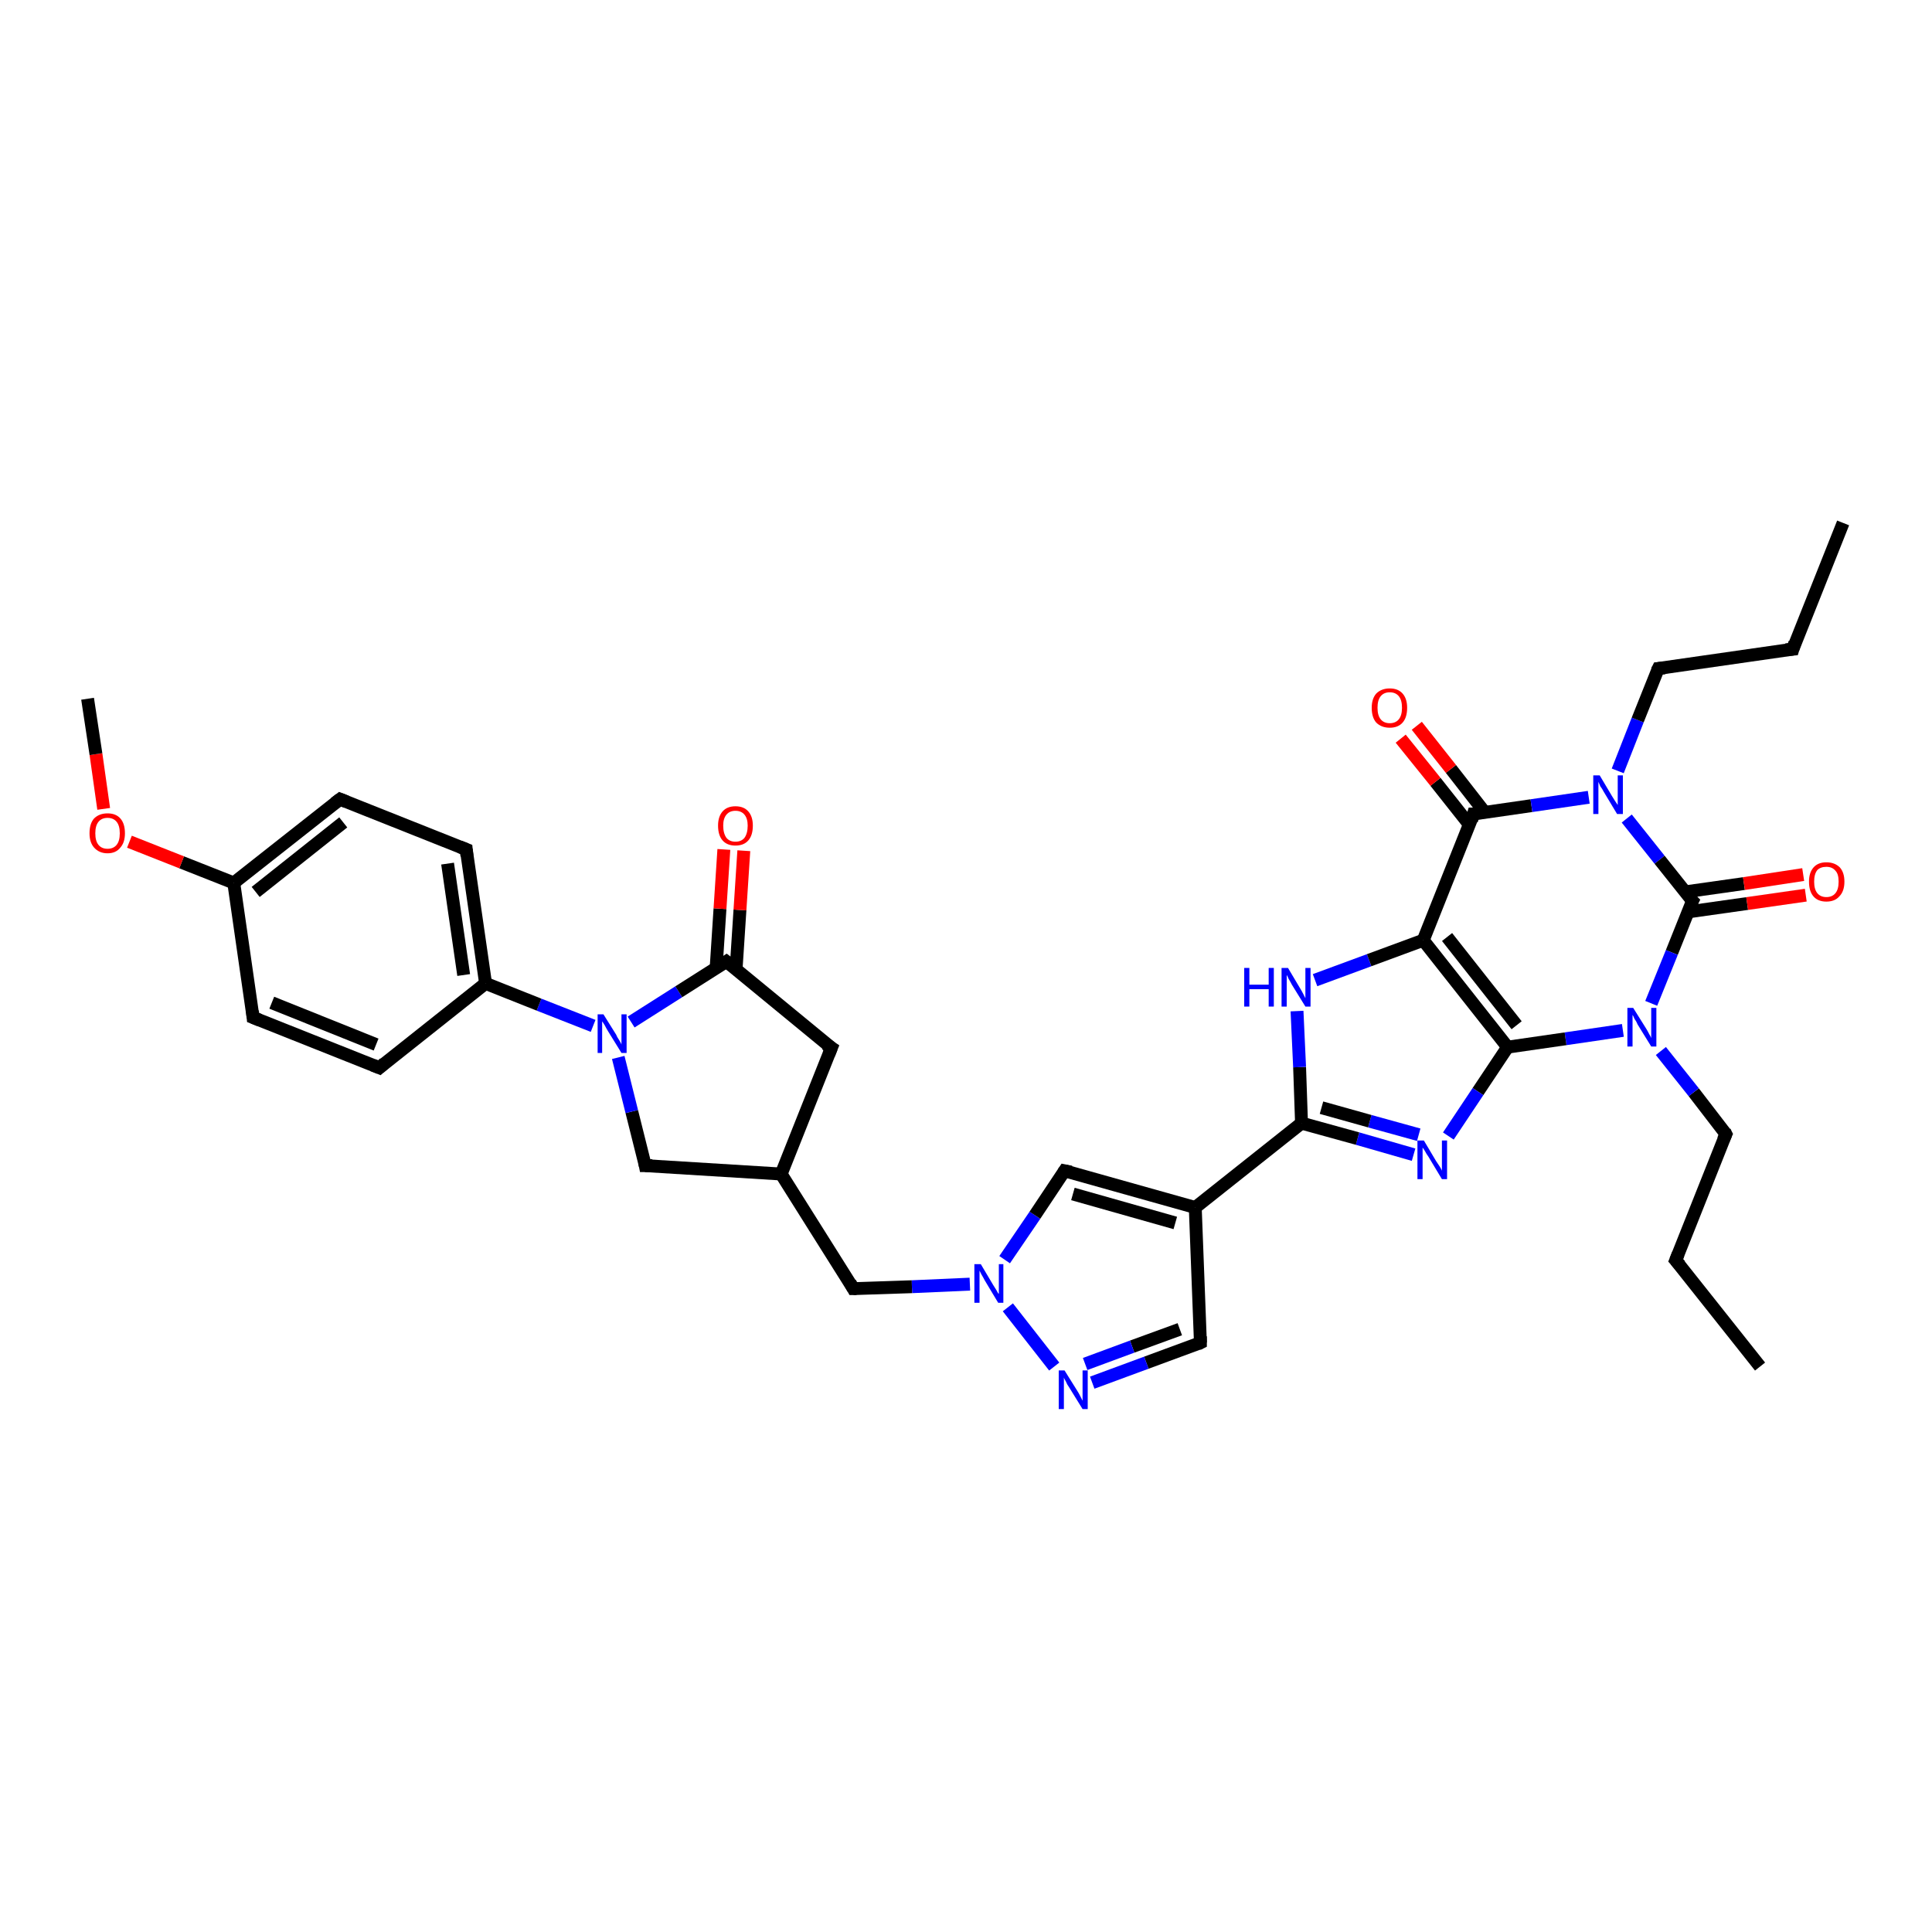 <?xml version='1.0' encoding='iso-8859-1'?>
<svg version='1.1' baseProfile='full'
              xmlns='http://www.w3.org/2000/svg'
                      xmlns:rdkit='http://www.rdkit.org/xml'
                      xmlns:xlink='http://www.w3.org/1999/xlink'
                  xml:space='preserve'
width='300px' height='300px' viewBox='0 0 300 300'>
<!-- END OF HEADER -->
<rect style='opacity:1.0;fill:#FFFFFF;stroke:none' width='300.0' height='300.0' x='0.0' y='0.0'> </rect>
<path class='bond-0 atom-0 atom-1' d='M 273.3,212.2 L 260.2,195.7' style='fill:none;fill-rule:evenodd;stroke:#000000;stroke-width:2.0px;stroke-linecap:butt;stroke-linejoin:miter;stroke-opacity:1' />
<path class='bond-1 atom-1 atom-2' d='M 260.2,195.7 L 268.0,176.1' style='fill:none;fill-rule:evenodd;stroke:#000000;stroke-width:2.0px;stroke-linecap:butt;stroke-linejoin:miter;stroke-opacity:1' />
<path class='bond-2 atom-2 atom-3' d='M 268.0,176.1 L 263.0,169.6' style='fill:none;fill-rule:evenodd;stroke:#000000;stroke-width:2.0px;stroke-linecap:butt;stroke-linejoin:miter;stroke-opacity:1' />
<path class='bond-2 atom-2 atom-3' d='M 263.0,169.6 L 257.9,163.2' style='fill:none;fill-rule:evenodd;stroke:#0000FF;stroke-width:2.0px;stroke-linecap:butt;stroke-linejoin:miter;stroke-opacity:1' />
<path class='bond-3 atom-3 atom-4' d='M 252.0,160.0 L 243.1,161.3' style='fill:none;fill-rule:evenodd;stroke:#0000FF;stroke-width:2.0px;stroke-linecap:butt;stroke-linejoin:miter;stroke-opacity:1' />
<path class='bond-3 atom-3 atom-4' d='M 243.1,161.3 L 234.1,162.6' style='fill:none;fill-rule:evenodd;stroke:#000000;stroke-width:2.0px;stroke-linecap:butt;stroke-linejoin:miter;stroke-opacity:1' />
<path class='bond-4 atom-4 atom-5' d='M 234.1,162.6 L 229.5,169.5' style='fill:none;fill-rule:evenodd;stroke:#000000;stroke-width:2.0px;stroke-linecap:butt;stroke-linejoin:miter;stroke-opacity:1' />
<path class='bond-4 atom-4 atom-5' d='M 229.5,169.5 L 224.9,176.4' style='fill:none;fill-rule:evenodd;stroke:#0000FF;stroke-width:2.0px;stroke-linecap:butt;stroke-linejoin:miter;stroke-opacity:1' />
<path class='bond-5 atom-5 atom-6' d='M 219.5,179.3 L 210.8,176.8' style='fill:none;fill-rule:evenodd;stroke:#0000FF;stroke-width:2.0px;stroke-linecap:butt;stroke-linejoin:miter;stroke-opacity:1' />
<path class='bond-5 atom-5 atom-6' d='M 210.8,176.8 L 202.1,174.4' style='fill:none;fill-rule:evenodd;stroke:#000000;stroke-width:2.0px;stroke-linecap:butt;stroke-linejoin:miter;stroke-opacity:1' />
<path class='bond-5 atom-5 atom-6' d='M 220.3,176.2 L 212.7,174.1' style='fill:none;fill-rule:evenodd;stroke:#0000FF;stroke-width:2.0px;stroke-linecap:butt;stroke-linejoin:miter;stroke-opacity:1' />
<path class='bond-5 atom-5 atom-6' d='M 212.7,174.1 L 205.2,172.0' style='fill:none;fill-rule:evenodd;stroke:#000000;stroke-width:2.0px;stroke-linecap:butt;stroke-linejoin:miter;stroke-opacity:1' />
<path class='bond-6 atom-6 atom-7' d='M 202.1,174.4 L 201.8,165.7' style='fill:none;fill-rule:evenodd;stroke:#000000;stroke-width:2.0px;stroke-linecap:butt;stroke-linejoin:miter;stroke-opacity:1' />
<path class='bond-6 atom-6 atom-7' d='M 201.8,165.7 L 201.4,157.0' style='fill:none;fill-rule:evenodd;stroke:#0000FF;stroke-width:2.0px;stroke-linecap:butt;stroke-linejoin:miter;stroke-opacity:1' />
<path class='bond-7 atom-7 atom-8' d='M 204.2,152.2 L 212.6,149.1' style='fill:none;fill-rule:evenodd;stroke:#0000FF;stroke-width:2.0px;stroke-linecap:butt;stroke-linejoin:miter;stroke-opacity:1' />
<path class='bond-7 atom-7 atom-8' d='M 212.6,149.1 L 221.0,146.0' style='fill:none;fill-rule:evenodd;stroke:#000000;stroke-width:2.0px;stroke-linecap:butt;stroke-linejoin:miter;stroke-opacity:1' />
<path class='bond-8 atom-8 atom-9' d='M 221.0,146.0 L 228.8,126.4' style='fill:none;fill-rule:evenodd;stroke:#000000;stroke-width:2.0px;stroke-linecap:butt;stroke-linejoin:miter;stroke-opacity:1' />
<path class='bond-9 atom-9 atom-10' d='M 230.6,126.2 L 225.3,119.4' style='fill:none;fill-rule:evenodd;stroke:#000000;stroke-width:2.0px;stroke-linecap:butt;stroke-linejoin:miter;stroke-opacity:1' />
<path class='bond-9 atom-9 atom-10' d='M 225.3,119.4 L 220.0,112.7' style='fill:none;fill-rule:evenodd;stroke:#FF0000;stroke-width:2.0px;stroke-linecap:butt;stroke-linejoin:miter;stroke-opacity:1' />
<path class='bond-9 atom-9 atom-10' d='M 228.2,128.1 L 222.9,121.4' style='fill:none;fill-rule:evenodd;stroke:#000000;stroke-width:2.0px;stroke-linecap:butt;stroke-linejoin:miter;stroke-opacity:1' />
<path class='bond-9 atom-9 atom-10' d='M 222.9,121.4 L 217.5,114.7' style='fill:none;fill-rule:evenodd;stroke:#FF0000;stroke-width:2.0px;stroke-linecap:butt;stroke-linejoin:miter;stroke-opacity:1' />
<path class='bond-10 atom-9 atom-11' d='M 228.8,126.4 L 237.8,125.1' style='fill:none;fill-rule:evenodd;stroke:#000000;stroke-width:2.0px;stroke-linecap:butt;stroke-linejoin:miter;stroke-opacity:1' />
<path class='bond-10 atom-9 atom-11' d='M 237.8,125.1 L 246.7,123.8' style='fill:none;fill-rule:evenodd;stroke:#0000FF;stroke-width:2.0px;stroke-linecap:butt;stroke-linejoin:miter;stroke-opacity:1' />
<path class='bond-11 atom-11 atom-12' d='M 251.2,119.7 L 254.3,111.8' style='fill:none;fill-rule:evenodd;stroke:#0000FF;stroke-width:2.0px;stroke-linecap:butt;stroke-linejoin:miter;stroke-opacity:1' />
<path class='bond-11 atom-11 atom-12' d='M 254.3,111.8 L 257.5,103.8' style='fill:none;fill-rule:evenodd;stroke:#000000;stroke-width:2.0px;stroke-linecap:butt;stroke-linejoin:miter;stroke-opacity:1' />
<path class='bond-12 atom-12 atom-13' d='M 257.5,103.8 L 278.4,100.8' style='fill:none;fill-rule:evenodd;stroke:#000000;stroke-width:2.0px;stroke-linecap:butt;stroke-linejoin:miter;stroke-opacity:1' />
<path class='bond-13 atom-13 atom-14' d='M 278.4,100.8 L 286.2,81.2' style='fill:none;fill-rule:evenodd;stroke:#000000;stroke-width:2.0px;stroke-linecap:butt;stroke-linejoin:miter;stroke-opacity:1' />
<path class='bond-14 atom-11 atom-15' d='M 252.6,127.1 L 257.7,133.5' style='fill:none;fill-rule:evenodd;stroke:#0000FF;stroke-width:2.0px;stroke-linecap:butt;stroke-linejoin:miter;stroke-opacity:1' />
<path class='bond-14 atom-11 atom-15' d='M 257.7,133.5 L 262.8,139.9' style='fill:none;fill-rule:evenodd;stroke:#000000;stroke-width:2.0px;stroke-linecap:butt;stroke-linejoin:miter;stroke-opacity:1' />
<path class='bond-15 atom-15 atom-16' d='M 262.1,141.6 L 271.3,140.3' style='fill:none;fill-rule:evenodd;stroke:#000000;stroke-width:2.0px;stroke-linecap:butt;stroke-linejoin:miter;stroke-opacity:1' />
<path class='bond-15 atom-15 atom-16' d='M 271.3,140.3 L 280.4,139.0' style='fill:none;fill-rule:evenodd;stroke:#FF0000;stroke-width:2.0px;stroke-linecap:butt;stroke-linejoin:miter;stroke-opacity:1' />
<path class='bond-15 atom-15 atom-16' d='M 261.6,138.5 L 270.8,137.2' style='fill:none;fill-rule:evenodd;stroke:#000000;stroke-width:2.0px;stroke-linecap:butt;stroke-linejoin:miter;stroke-opacity:1' />
<path class='bond-15 atom-15 atom-16' d='M 270.8,137.2 L 280.0,135.8' style='fill:none;fill-rule:evenodd;stroke:#FF0000;stroke-width:2.0px;stroke-linecap:butt;stroke-linejoin:miter;stroke-opacity:1' />
<path class='bond-16 atom-6 atom-17' d='M 202.1,174.4 L 185.6,187.5' style='fill:none;fill-rule:evenodd;stroke:#000000;stroke-width:2.0px;stroke-linecap:butt;stroke-linejoin:miter;stroke-opacity:1' />
<path class='bond-17 atom-17 atom-18' d='M 185.6,187.5 L 186.4,208.5' style='fill:none;fill-rule:evenodd;stroke:#000000;stroke-width:2.0px;stroke-linecap:butt;stroke-linejoin:miter;stroke-opacity:1' />
<path class='bond-18 atom-18 atom-19' d='M 186.4,208.5 L 178.0,211.6' style='fill:none;fill-rule:evenodd;stroke:#000000;stroke-width:2.0px;stroke-linecap:butt;stroke-linejoin:miter;stroke-opacity:1' />
<path class='bond-18 atom-18 atom-19' d='M 178.0,211.6 L 169.6,214.7' style='fill:none;fill-rule:evenodd;stroke:#0000FF;stroke-width:2.0px;stroke-linecap:butt;stroke-linejoin:miter;stroke-opacity:1' />
<path class='bond-18 atom-18 atom-19' d='M 183.2,206.4 L 175.8,209.1' style='fill:none;fill-rule:evenodd;stroke:#000000;stroke-width:2.0px;stroke-linecap:butt;stroke-linejoin:miter;stroke-opacity:1' />
<path class='bond-18 atom-18 atom-19' d='M 175.8,209.1 L 168.5,211.8' style='fill:none;fill-rule:evenodd;stroke:#0000FF;stroke-width:2.0px;stroke-linecap:butt;stroke-linejoin:miter;stroke-opacity:1' />
<path class='bond-19 atom-19 atom-20' d='M 163.7,212.2 L 156.5,203.0' style='fill:none;fill-rule:evenodd;stroke:#0000FF;stroke-width:2.0px;stroke-linecap:butt;stroke-linejoin:miter;stroke-opacity:1' />
<path class='bond-20 atom-20 atom-21' d='M 150.6,199.4 L 141.6,199.8' style='fill:none;fill-rule:evenodd;stroke:#0000FF;stroke-width:2.0px;stroke-linecap:butt;stroke-linejoin:miter;stroke-opacity:1' />
<path class='bond-20 atom-20 atom-21' d='M 141.6,199.8 L 132.5,200.1' style='fill:none;fill-rule:evenodd;stroke:#000000;stroke-width:2.0px;stroke-linecap:butt;stroke-linejoin:miter;stroke-opacity:1' />
<path class='bond-21 atom-21 atom-22' d='M 132.5,200.1 L 121.3,182.3' style='fill:none;fill-rule:evenodd;stroke:#000000;stroke-width:2.0px;stroke-linecap:butt;stroke-linejoin:miter;stroke-opacity:1' />
<path class='bond-22 atom-22 atom-23' d='M 121.3,182.3 L 100.2,181.0' style='fill:none;fill-rule:evenodd;stroke:#000000;stroke-width:2.0px;stroke-linecap:butt;stroke-linejoin:miter;stroke-opacity:1' />
<path class='bond-23 atom-23 atom-24' d='M 100.2,181.0 L 98.1,172.6' style='fill:none;fill-rule:evenodd;stroke:#000000;stroke-width:2.0px;stroke-linecap:butt;stroke-linejoin:miter;stroke-opacity:1' />
<path class='bond-23 atom-23 atom-24' d='M 98.1,172.6 L 96.0,164.2' style='fill:none;fill-rule:evenodd;stroke:#0000FF;stroke-width:2.0px;stroke-linecap:butt;stroke-linejoin:miter;stroke-opacity:1' />
<path class='bond-24 atom-24 atom-25' d='M 98.0,158.7 L 105.4,154.0' style='fill:none;fill-rule:evenodd;stroke:#0000FF;stroke-width:2.0px;stroke-linecap:butt;stroke-linejoin:miter;stroke-opacity:1' />
<path class='bond-24 atom-24 atom-25' d='M 105.4,154.0 L 112.8,149.3' style='fill:none;fill-rule:evenodd;stroke:#000000;stroke-width:2.0px;stroke-linecap:butt;stroke-linejoin:miter;stroke-opacity:1' />
<path class='bond-25 atom-25 atom-26' d='M 114.3,150.5 L 114.9,141.3' style='fill:none;fill-rule:evenodd;stroke:#000000;stroke-width:2.0px;stroke-linecap:butt;stroke-linejoin:miter;stroke-opacity:1' />
<path class='bond-25 atom-25 atom-26' d='M 114.9,141.3 L 115.5,132.1' style='fill:none;fill-rule:evenodd;stroke:#FF0000;stroke-width:2.0px;stroke-linecap:butt;stroke-linejoin:miter;stroke-opacity:1' />
<path class='bond-25 atom-25 atom-26' d='M 111.2,150.3 L 111.8,141.1' style='fill:none;fill-rule:evenodd;stroke:#000000;stroke-width:2.0px;stroke-linecap:butt;stroke-linejoin:miter;stroke-opacity:1' />
<path class='bond-25 atom-25 atom-26' d='M 111.8,141.1 L 112.4,131.9' style='fill:none;fill-rule:evenodd;stroke:#FF0000;stroke-width:2.0px;stroke-linecap:butt;stroke-linejoin:miter;stroke-opacity:1' />
<path class='bond-26 atom-25 atom-27' d='M 112.8,149.3 L 129.1,162.7' style='fill:none;fill-rule:evenodd;stroke:#000000;stroke-width:2.0px;stroke-linecap:butt;stroke-linejoin:miter;stroke-opacity:1' />
<path class='bond-27 atom-24 atom-28' d='M 92.1,159.3 L 83.7,156.0' style='fill:none;fill-rule:evenodd;stroke:#0000FF;stroke-width:2.0px;stroke-linecap:butt;stroke-linejoin:miter;stroke-opacity:1' />
<path class='bond-27 atom-24 atom-28' d='M 83.7,156.0 L 75.4,152.7' style='fill:none;fill-rule:evenodd;stroke:#000000;stroke-width:2.0px;stroke-linecap:butt;stroke-linejoin:miter;stroke-opacity:1' />
<path class='bond-28 atom-28 atom-29' d='M 75.4,152.7 L 72.4,131.9' style='fill:none;fill-rule:evenodd;stroke:#000000;stroke-width:2.0px;stroke-linecap:butt;stroke-linejoin:miter;stroke-opacity:1' />
<path class='bond-28 atom-28 atom-29' d='M 72.0,151.4 L 69.5,134.1' style='fill:none;fill-rule:evenodd;stroke:#000000;stroke-width:2.0px;stroke-linecap:butt;stroke-linejoin:miter;stroke-opacity:1' />
<path class='bond-29 atom-29 atom-30' d='M 72.4,131.9 L 52.8,124.1' style='fill:none;fill-rule:evenodd;stroke:#000000;stroke-width:2.0px;stroke-linecap:butt;stroke-linejoin:miter;stroke-opacity:1' />
<path class='bond-30 atom-30 atom-31' d='M 52.8,124.1 L 36.3,137.1' style='fill:none;fill-rule:evenodd;stroke:#000000;stroke-width:2.0px;stroke-linecap:butt;stroke-linejoin:miter;stroke-opacity:1' />
<path class='bond-30 atom-30 atom-31' d='M 53.3,127.7 L 39.7,138.5' style='fill:none;fill-rule:evenodd;stroke:#000000;stroke-width:2.0px;stroke-linecap:butt;stroke-linejoin:miter;stroke-opacity:1' />
<path class='bond-31 atom-31 atom-32' d='M 36.3,137.1 L 28.2,133.9' style='fill:none;fill-rule:evenodd;stroke:#000000;stroke-width:2.0px;stroke-linecap:butt;stroke-linejoin:miter;stroke-opacity:1' />
<path class='bond-31 atom-31 atom-32' d='M 28.2,133.9 L 20.1,130.7' style='fill:none;fill-rule:evenodd;stroke:#FF0000;stroke-width:2.0px;stroke-linecap:butt;stroke-linejoin:miter;stroke-opacity:1' />
<path class='bond-32 atom-32 atom-33' d='M 16.1,125.6 L 14.9,117.1' style='fill:none;fill-rule:evenodd;stroke:#FF0000;stroke-width:2.0px;stroke-linecap:butt;stroke-linejoin:miter;stroke-opacity:1' />
<path class='bond-32 atom-32 atom-33' d='M 14.9,117.1 L 13.6,108.5' style='fill:none;fill-rule:evenodd;stroke:#000000;stroke-width:2.0px;stroke-linecap:butt;stroke-linejoin:miter;stroke-opacity:1' />
<path class='bond-33 atom-31 atom-34' d='M 36.3,137.1 L 39.3,158.0' style='fill:none;fill-rule:evenodd;stroke:#000000;stroke-width:2.0px;stroke-linecap:butt;stroke-linejoin:miter;stroke-opacity:1' />
<path class='bond-34 atom-34 atom-35' d='M 39.3,158.0 L 58.9,165.8' style='fill:none;fill-rule:evenodd;stroke:#000000;stroke-width:2.0px;stroke-linecap:butt;stroke-linejoin:miter;stroke-opacity:1' />
<path class='bond-34 atom-34 atom-35' d='M 42.2,155.7 L 58.4,162.2' style='fill:none;fill-rule:evenodd;stroke:#000000;stroke-width:2.0px;stroke-linecap:butt;stroke-linejoin:miter;stroke-opacity:1' />
<path class='bond-35 atom-20 atom-36' d='M 156.0,195.6 L 160.7,188.7' style='fill:none;fill-rule:evenodd;stroke:#0000FF;stroke-width:2.0px;stroke-linecap:butt;stroke-linejoin:miter;stroke-opacity:1' />
<path class='bond-35 atom-20 atom-36' d='M 160.7,188.7 L 165.3,181.8' style='fill:none;fill-rule:evenodd;stroke:#000000;stroke-width:2.0px;stroke-linecap:butt;stroke-linejoin:miter;stroke-opacity:1' />
<path class='bond-36 atom-15 atom-3' d='M 262.8,139.9 L 259.6,147.9' style='fill:none;fill-rule:evenodd;stroke:#000000;stroke-width:2.0px;stroke-linecap:butt;stroke-linejoin:miter;stroke-opacity:1' />
<path class='bond-36 atom-15 atom-3' d='M 259.6,147.9 L 256.4,155.8' style='fill:none;fill-rule:evenodd;stroke:#0000FF;stroke-width:2.0px;stroke-linecap:butt;stroke-linejoin:miter;stroke-opacity:1' />
<path class='bond-37 atom-36 atom-17' d='M 165.3,181.8 L 185.6,187.5' style='fill:none;fill-rule:evenodd;stroke:#000000;stroke-width:2.0px;stroke-linecap:butt;stroke-linejoin:miter;stroke-opacity:1' />
<path class='bond-37 atom-36 atom-17' d='M 166.6,185.4 L 182.5,189.9' style='fill:none;fill-rule:evenodd;stroke:#000000;stroke-width:2.0px;stroke-linecap:butt;stroke-linejoin:miter;stroke-opacity:1' />
<path class='bond-38 atom-8 atom-4' d='M 221.0,146.0 L 234.1,162.6' style='fill:none;fill-rule:evenodd;stroke:#000000;stroke-width:2.0px;stroke-linecap:butt;stroke-linejoin:miter;stroke-opacity:1' />
<path class='bond-38 atom-8 atom-4' d='M 224.7,145.5 L 235.5,159.2' style='fill:none;fill-rule:evenodd;stroke:#000000;stroke-width:2.0px;stroke-linecap:butt;stroke-linejoin:miter;stroke-opacity:1' />
<path class='bond-39 atom-27 atom-22' d='M 129.1,162.7 L 121.3,182.3' style='fill:none;fill-rule:evenodd;stroke:#000000;stroke-width:2.0px;stroke-linecap:butt;stroke-linejoin:miter;stroke-opacity:1' />
<path class='bond-40 atom-35 atom-28' d='M 58.9,165.8 L 75.4,152.7' style='fill:none;fill-rule:evenodd;stroke:#000000;stroke-width:2.0px;stroke-linecap:butt;stroke-linejoin:miter;stroke-opacity:1' />
<path d='M 260.9,196.5 L 260.2,195.7 L 260.6,194.7' style='fill:none;stroke:#000000;stroke-width:2.0px;stroke-linecap:butt;stroke-linejoin:miter;stroke-opacity:1;' />
<path d='M 267.6,177.0 L 268.0,176.1 L 267.8,175.7' style='fill:none;stroke:#000000;stroke-width:2.0px;stroke-linecap:butt;stroke-linejoin:miter;stroke-opacity:1;' />
<path d='M 228.5,127.4 L 228.8,126.4 L 229.3,126.4' style='fill:none;stroke:#000000;stroke-width:2.0px;stroke-linecap:butt;stroke-linejoin:miter;stroke-opacity:1;' />
<path d='M 257.3,104.2 L 257.5,103.8 L 258.5,103.7' style='fill:none;stroke:#000000;stroke-width:2.0px;stroke-linecap:butt;stroke-linejoin:miter;stroke-opacity:1;' />
<path d='M 277.3,100.9 L 278.4,100.8 L 278.7,99.8' style='fill:none;stroke:#000000;stroke-width:2.0px;stroke-linecap:butt;stroke-linejoin:miter;stroke-opacity:1;' />
<path d='M 262.5,139.6 L 262.8,139.9 L 262.6,140.3' style='fill:none;stroke:#000000;stroke-width:2.0px;stroke-linecap:butt;stroke-linejoin:miter;stroke-opacity:1;' />
<path d='M 186.4,207.5 L 186.4,208.5 L 186.0,208.7' style='fill:none;stroke:#000000;stroke-width:2.0px;stroke-linecap:butt;stroke-linejoin:miter;stroke-opacity:1;' />
<path d='M 133.0,200.1 L 132.5,200.1 L 132.0,199.2' style='fill:none;stroke:#000000;stroke-width:2.0px;stroke-linecap:butt;stroke-linejoin:miter;stroke-opacity:1;' />
<path d='M 101.3,181.0 L 100.2,181.0 L 100.1,180.5' style='fill:none;stroke:#000000;stroke-width:2.0px;stroke-linecap:butt;stroke-linejoin:miter;stroke-opacity:1;' />
<path d='M 112.5,149.5 L 112.8,149.3 L 113.6,149.9' style='fill:none;stroke:#000000;stroke-width:2.0px;stroke-linecap:butt;stroke-linejoin:miter;stroke-opacity:1;' />
<path d='M 128.2,162.1 L 129.1,162.7 L 128.7,163.7' style='fill:none;stroke:#000000;stroke-width:2.0px;stroke-linecap:butt;stroke-linejoin:miter;stroke-opacity:1;' />
<path d='M 72.5,132.9 L 72.4,131.9 L 71.4,131.5' style='fill:none;stroke:#000000;stroke-width:2.0px;stroke-linecap:butt;stroke-linejoin:miter;stroke-opacity:1;' />
<path d='M 53.8,124.5 L 52.8,124.1 L 52.0,124.7' style='fill:none;stroke:#000000;stroke-width:2.0px;stroke-linecap:butt;stroke-linejoin:miter;stroke-opacity:1;' />
<path d='M 39.2,157.0 L 39.3,158.0 L 40.3,158.4' style='fill:none;stroke:#000000;stroke-width:2.0px;stroke-linecap:butt;stroke-linejoin:miter;stroke-opacity:1;' />
<path d='M 57.9,165.4 L 58.9,165.8 L 59.7,165.1' style='fill:none;stroke:#000000;stroke-width:2.0px;stroke-linecap:butt;stroke-linejoin:miter;stroke-opacity:1;' />
<path d='M 165.1,182.1 L 165.3,181.8 L 166.3,182.0' style='fill:none;stroke:#000000;stroke-width:2.0px;stroke-linecap:butt;stroke-linejoin:miter;stroke-opacity:1;' />
<path class='atom-3' d='M 253.6 156.5
L 255.6 159.7
Q 255.8 160.0, 256.1 160.6
Q 256.4 161.1, 256.4 161.2
L 256.4 156.5
L 257.2 156.5
L 257.2 162.5
L 256.4 162.5
L 254.3 159.1
Q 254.1 158.6, 253.8 158.2
Q 253.6 157.7, 253.5 157.6
L 253.5 162.5
L 252.7 162.5
L 252.7 156.5
L 253.6 156.5
' fill='#0000FF'/>
<path class='atom-5' d='M 221.1 177.1
L 223.0 180.3
Q 223.2 180.6, 223.6 181.2
Q 223.9 181.7, 223.9 181.8
L 223.9 177.1
L 224.7 177.1
L 224.7 183.1
L 223.9 183.1
L 221.8 179.6
Q 221.5 179.2, 221.3 178.8
Q 221.0 178.3, 220.9 178.2
L 220.9 183.1
L 220.1 183.1
L 220.1 177.1
L 221.1 177.1
' fill='#0000FF'/>
<path class='atom-7' d='M 193.2 150.3
L 194.0 150.3
L 194.0 152.9
L 197.0 152.9
L 197.0 150.3
L 197.8 150.3
L 197.8 156.3
L 197.0 156.3
L 197.0 153.6
L 194.0 153.6
L 194.0 156.3
L 193.2 156.3
L 193.2 150.3
' fill='#0000FF'/>
<path class='atom-7' d='M 200.0 150.3
L 201.9 153.5
Q 202.1 153.8, 202.4 154.4
Q 202.7 155.0, 202.7 155.0
L 202.7 150.3
L 203.5 150.3
L 203.5 156.3
L 202.7 156.3
L 200.6 152.9
Q 200.4 152.5, 200.1 152.0
Q 199.9 151.5, 199.8 151.4
L 199.8 156.3
L 199.0 156.3
L 199.0 150.3
L 200.0 150.3
' fill='#0000FF'/>
<path class='atom-10' d='M 213.0 109.9
Q 213.0 108.5, 213.7 107.7
Q 214.5 106.9, 215.8 106.9
Q 217.1 106.9, 217.8 107.7
Q 218.5 108.5, 218.5 109.9
Q 218.5 111.4, 217.8 112.2
Q 217.1 113.0, 215.8 113.0
Q 214.5 113.0, 213.7 112.2
Q 213.0 111.4, 213.0 109.9
M 215.8 112.3
Q 216.7 112.3, 217.2 111.7
Q 217.7 111.1, 217.7 109.9
Q 217.7 108.7, 217.2 108.1
Q 216.7 107.5, 215.8 107.5
Q 214.9 107.5, 214.4 108.1
Q 213.9 108.7, 213.9 109.9
Q 213.9 111.1, 214.4 111.7
Q 214.9 112.3, 215.8 112.3
' fill='#FF0000'/>
<path class='atom-11' d='M 248.4 120.4
L 250.3 123.6
Q 250.5 123.9, 250.8 124.4
Q 251.2 125.0, 251.2 125.0
L 251.2 120.4
L 252.0 120.4
L 252.0 126.4
L 251.1 126.4
L 249.0 122.9
Q 248.8 122.5, 248.5 122.1
Q 248.3 121.6, 248.2 121.4
L 248.2 126.4
L 247.4 126.4
L 247.4 120.4
L 248.4 120.4
' fill='#0000FF'/>
<path class='atom-16' d='M 280.9 136.9
Q 280.9 135.5, 281.6 134.7
Q 282.3 133.9, 283.6 133.9
Q 284.9 133.9, 285.7 134.7
Q 286.4 135.5, 286.4 136.9
Q 286.4 138.4, 285.6 139.2
Q 284.9 140.0, 283.6 140.0
Q 282.3 140.0, 281.6 139.2
Q 280.9 138.4, 280.9 136.9
M 283.6 139.3
Q 284.5 139.3, 285.0 138.7
Q 285.5 138.1, 285.5 136.9
Q 285.5 135.7, 285.0 135.2
Q 284.5 134.6, 283.6 134.6
Q 282.7 134.6, 282.2 135.1
Q 281.7 135.7, 281.7 136.9
Q 281.7 138.1, 282.2 138.7
Q 282.7 139.3, 283.6 139.3
' fill='#FF0000'/>
<path class='atom-19' d='M 165.3 212.8
L 167.3 216.0
Q 167.5 216.3, 167.8 216.9
Q 168.1 217.5, 168.1 217.5
L 168.1 212.8
L 168.9 212.8
L 168.9 218.8
L 168.1 218.8
L 166.0 215.4
Q 165.7 215.0, 165.5 214.5
Q 165.2 214.0, 165.2 213.9
L 165.2 218.8
L 164.4 218.8
L 164.4 212.8
L 165.3 212.8
' fill='#0000FF'/>
<path class='atom-20' d='M 152.3 196.3
L 154.2 199.5
Q 154.4 199.8, 154.7 200.3
Q 155.0 200.9, 155.1 200.9
L 155.1 196.3
L 155.8 196.3
L 155.8 202.3
L 155.0 202.3
L 152.9 198.8
Q 152.7 198.4, 152.4 197.9
Q 152.2 197.5, 152.1 197.3
L 152.1 202.3
L 151.3 202.3
L 151.3 196.3
L 152.3 196.3
' fill='#0000FF'/>
<path class='atom-24' d='M 93.7 157.5
L 95.7 160.7
Q 95.8 161.0, 96.2 161.6
Q 96.5 162.1, 96.5 162.2
L 96.5 157.5
L 97.3 157.5
L 97.3 163.5
L 96.5 163.5
L 94.4 160.1
Q 94.1 159.6, 93.9 159.2
Q 93.6 158.7, 93.5 158.6
L 93.5 163.5
L 92.8 163.5
L 92.8 157.5
L 93.7 157.5
' fill='#0000FF'/>
<path class='atom-26' d='M 111.5 128.2
Q 111.5 126.8, 112.2 126.0
Q 112.9 125.2, 114.2 125.2
Q 115.5 125.2, 116.2 126.0
Q 116.9 126.8, 116.9 128.2
Q 116.9 129.7, 116.2 130.5
Q 115.5 131.3, 114.2 131.3
Q 112.9 131.3, 112.2 130.5
Q 111.5 129.7, 111.5 128.2
M 114.2 130.7
Q 115.1 130.7, 115.6 130.1
Q 116.1 129.4, 116.1 128.2
Q 116.1 127.1, 115.6 126.5
Q 115.1 125.9, 114.2 125.9
Q 113.3 125.9, 112.8 126.5
Q 112.3 127.1, 112.3 128.2
Q 112.3 129.4, 112.8 130.1
Q 113.3 130.7, 114.2 130.7
' fill='#FF0000'/>
<path class='atom-32' d='M 13.9 129.4
Q 13.9 127.9, 14.6 127.1
Q 15.4 126.3, 16.7 126.3
Q 18.0 126.3, 18.7 127.1
Q 19.4 127.9, 19.4 129.4
Q 19.4 130.8, 18.7 131.6
Q 18.0 132.5, 16.7 132.5
Q 15.4 132.5, 14.6 131.6
Q 13.9 130.8, 13.9 129.4
M 16.7 131.8
Q 17.6 131.8, 18.1 131.2
Q 18.6 130.6, 18.6 129.4
Q 18.6 128.2, 18.1 127.6
Q 17.6 127.0, 16.7 127.0
Q 15.8 127.0, 15.3 127.6
Q 14.8 128.2, 14.8 129.4
Q 14.8 130.6, 15.3 131.2
Q 15.8 131.8, 16.7 131.8
' fill='#FF0000'/>
</svg>

